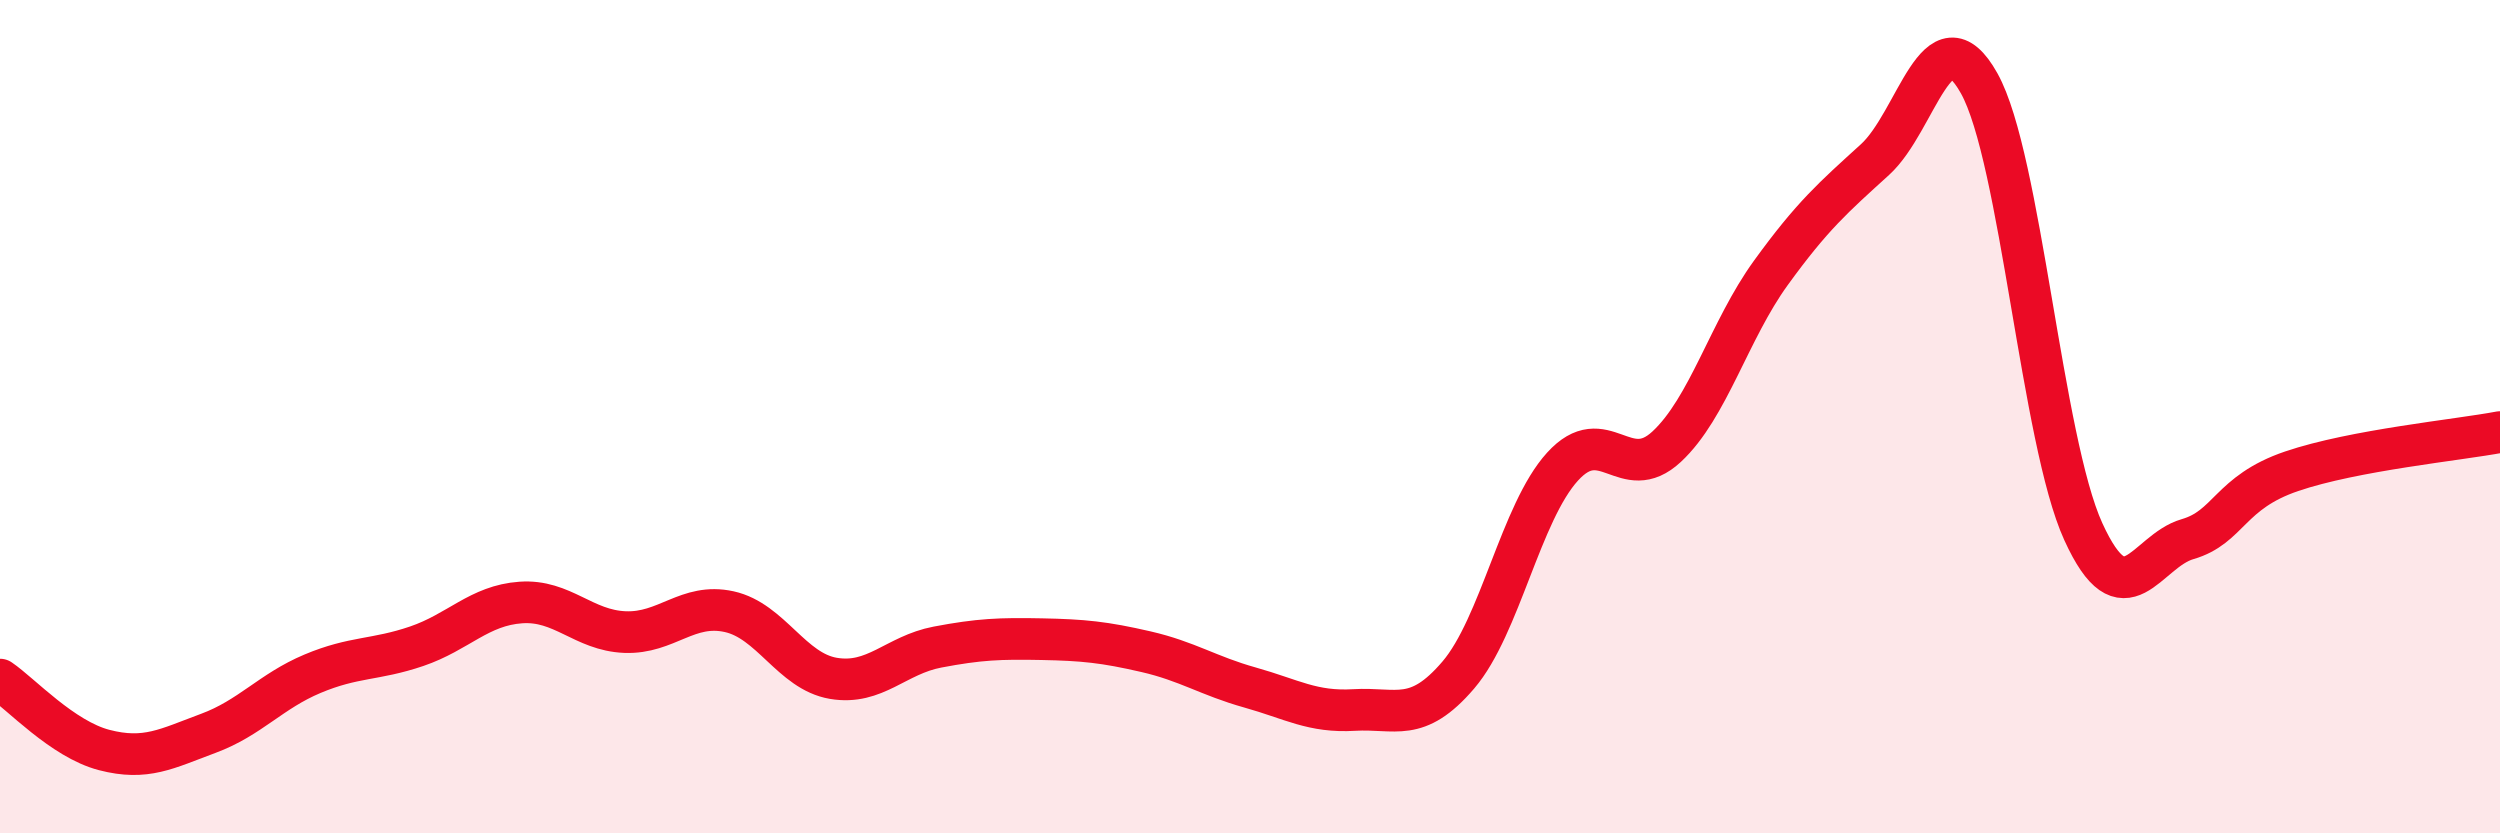 
    <svg width="60" height="20" viewBox="0 0 60 20" xmlns="http://www.w3.org/2000/svg">
      <path
        d="M 0,16.31 C 0.5,16.65 1.5,17.74 2.5,18 C 3.5,18.26 4,17.97 5,17.6 C 6,17.23 6.5,16.59 7.5,16.17 C 8.5,15.75 9,15.85 10,15.51 C 11,15.17 11.5,14.53 12.5,14.46 C 13.5,14.39 14,15.13 15,15.17 C 16,15.21 16.5,14.46 17.5,14.68 C 18.5,14.9 19,16.11 20,16.28 C 21,16.45 21.5,15.72 22.5,15.53 C 23.5,15.34 24,15.32 25,15.34 C 26,15.36 26.5,15.41 27.5,15.64 C 28.5,15.87 29,16.22 30,16.5 C 31,16.78 31.5,17.1 32.5,17.04 C 33.5,16.98 34,17.37 35,16.2 C 36,15.03 36.5,12.3 37.5,11.2 C 38.5,10.1 39,11.65 40,10.72 C 41,9.79 41.5,7.93 42.5,6.55 C 43.5,5.17 44,4.74 45,3.83 C 46,2.92 46.5,0.21 47.5,2 C 48.5,3.79 49,10.57 50,12.76 C 51,14.95 51.5,13.23 52.5,12.94 C 53.5,12.65 53.5,11.82 55,11.31 C 56.5,10.8 59,10.56 60,10.37L60 20L0 20Z"
        fill="#EB0A25"
        opacity="0.1"
        stroke-linecap="round"
        stroke-linejoin="round"
      />
      <path
        d="M 0,16.31 C 0.5,16.65 1.5,17.74 2.5,18 C 3.5,18.26 4,17.97 5,17.6 C 6,17.23 6.5,16.59 7.5,16.17 C 8.5,15.75 9,15.85 10,15.51 C 11,15.17 11.5,14.53 12.5,14.46 C 13.5,14.39 14,15.13 15,15.17 C 16,15.21 16.5,14.46 17.5,14.68 C 18.5,14.9 19,16.11 20,16.28 C 21,16.45 21.5,15.72 22.5,15.53 C 23.5,15.34 24,15.32 25,15.34 C 26,15.36 26.5,15.41 27.5,15.64 C 28.5,15.87 29,16.22 30,16.5 C 31,16.78 31.5,17.1 32.5,17.04 C 33.5,16.98 34,17.37 35,16.2 C 36,15.03 36.5,12.3 37.5,11.2 C 38.5,10.1 39,11.65 40,10.72 C 41,9.79 41.5,7.93 42.5,6.55 C 43.5,5.17 44,4.74 45,3.83 C 46,2.92 46.5,0.21 47.5,2 C 48.5,3.79 49,10.57 50,12.76 C 51,14.95 51.5,13.23 52.5,12.94 C 53.5,12.65 53.5,11.82 55,11.31 C 56.5,10.8 59,10.56 60,10.37"
        stroke="#EB0A25"
        stroke-width="1"
        fill="none"
        stroke-linecap="round"
        stroke-linejoin="round"
      />
    </svg>
  